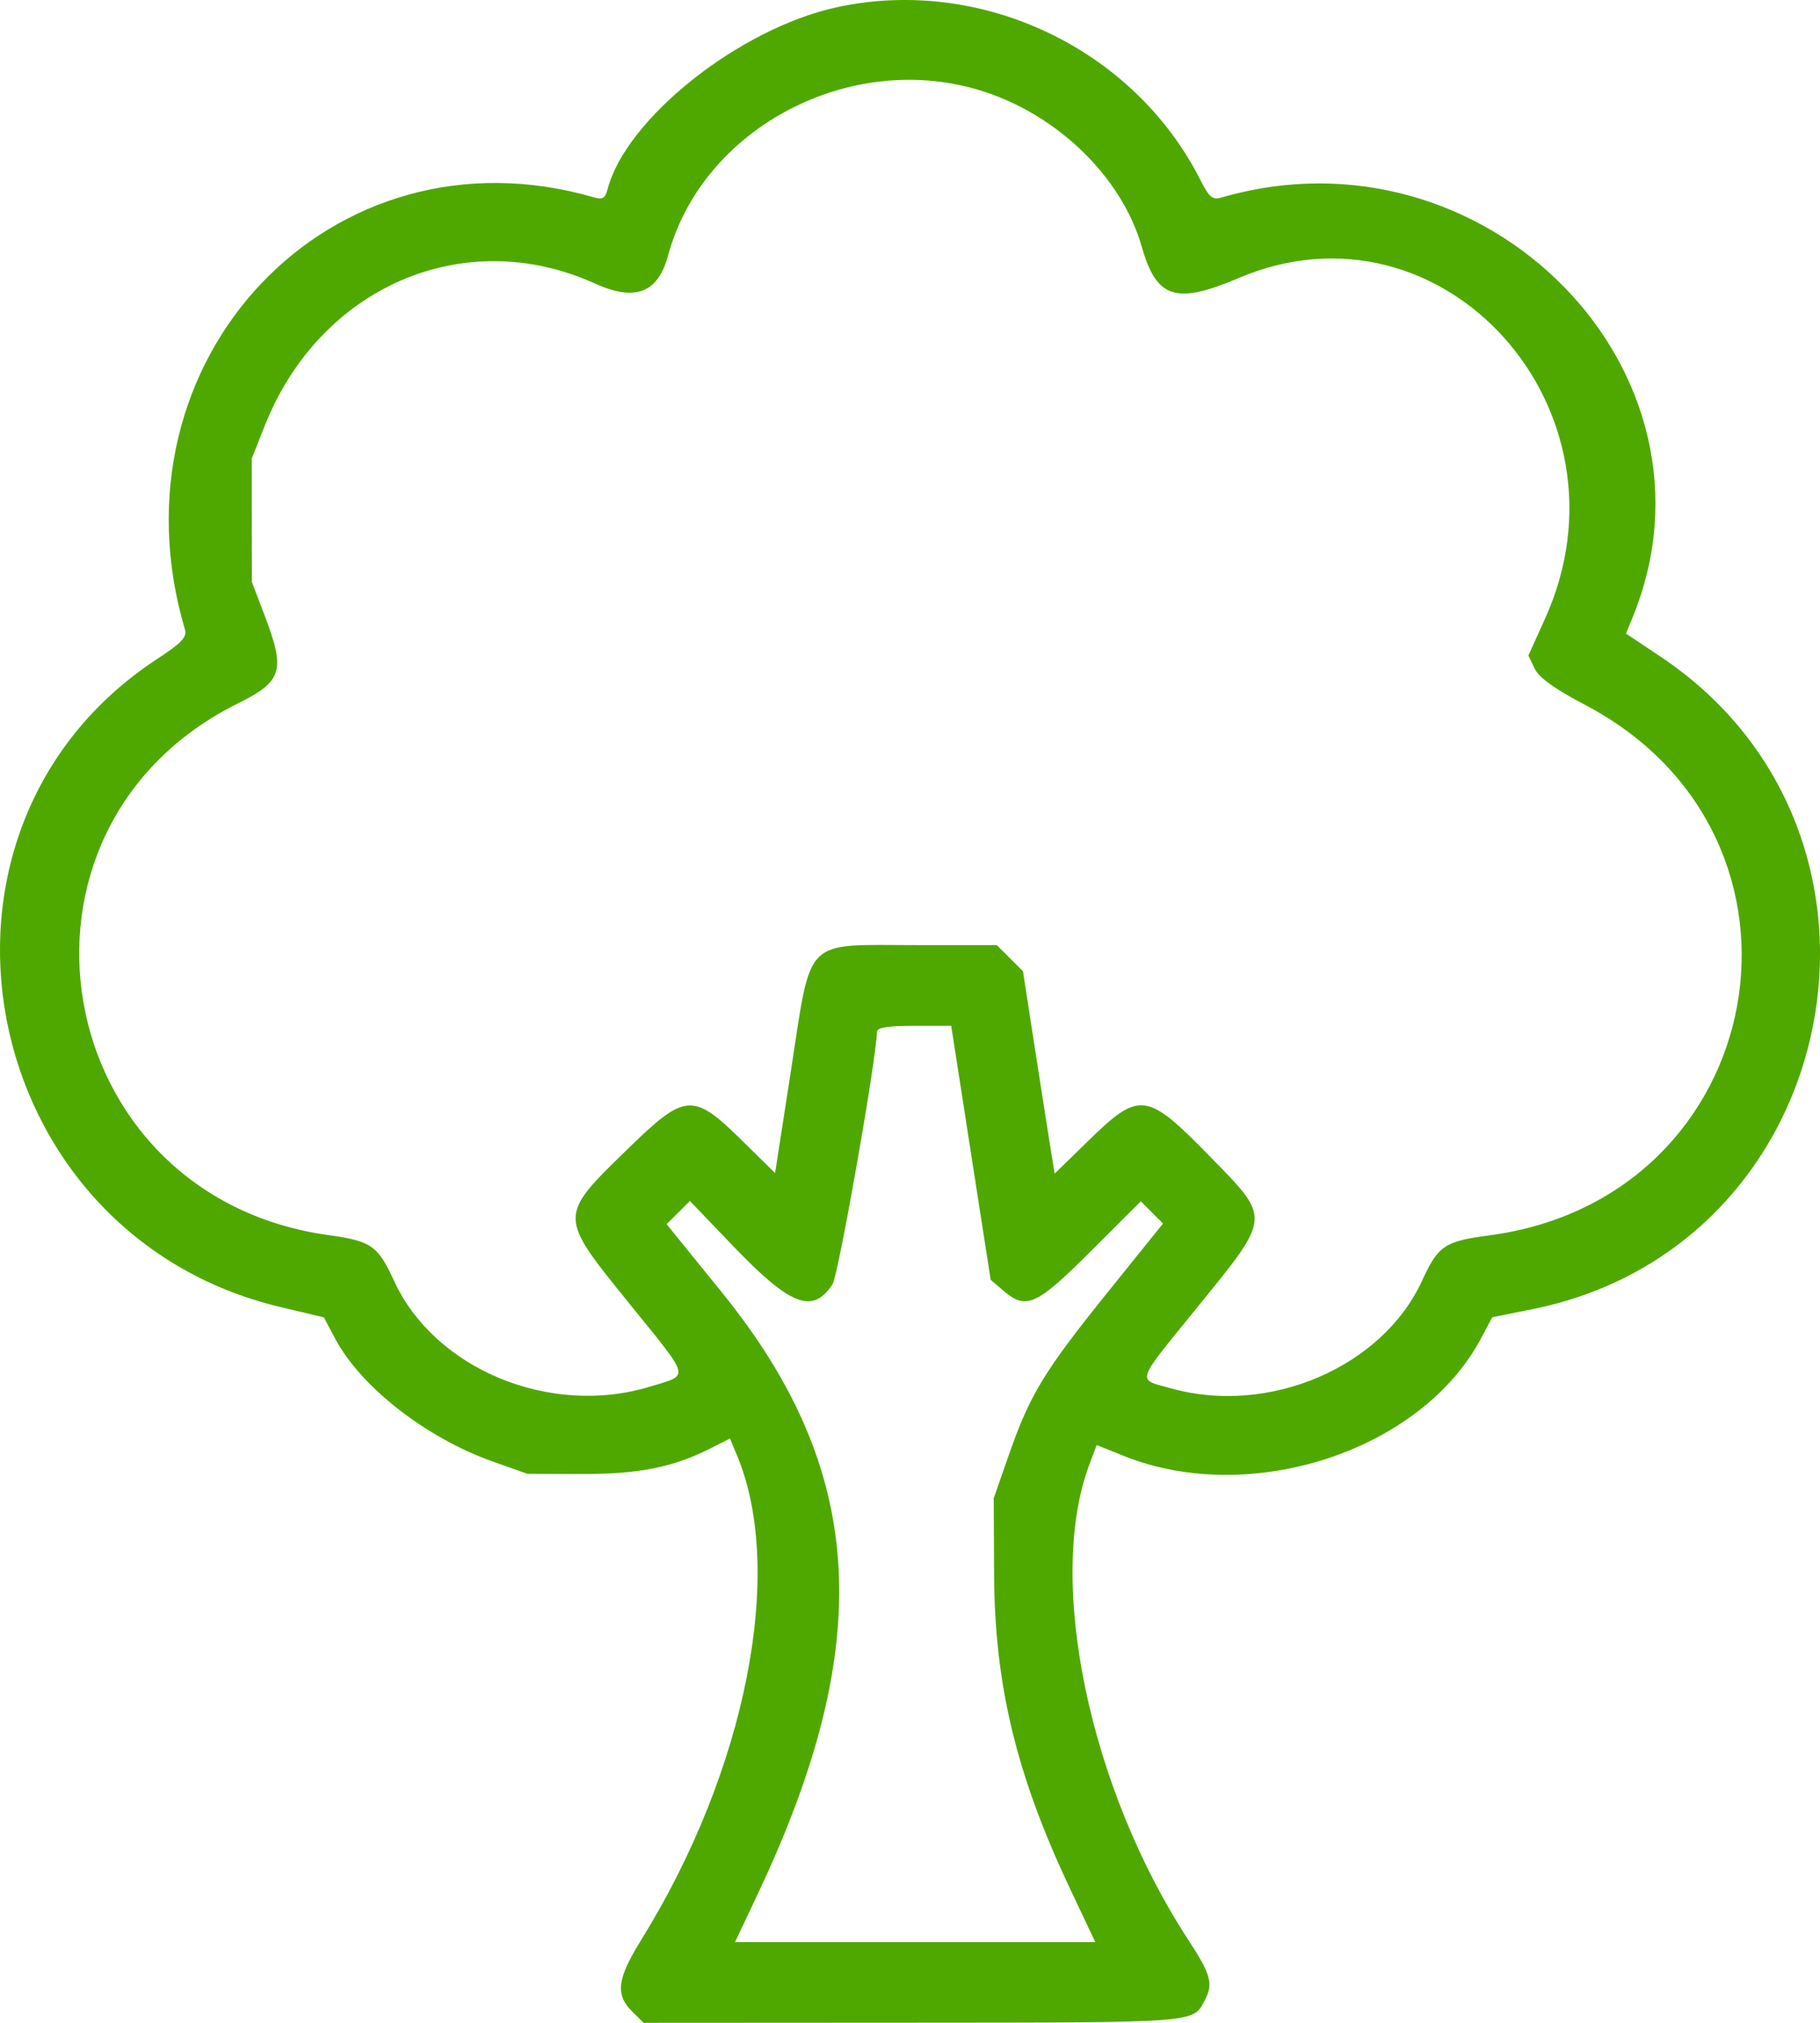 <svg width="72" height="80" viewBox="0 0 72 80" fill="none" xmlns="http://www.w3.org/2000/svg">
<path fill-rule="evenodd" clip-rule="evenodd" d="M33.099 0.288C29.247 1.126 24.752 4.698 24.034 7.492C23.946 7.833 23.833 7.904 23.522 7.813C13.127 4.773 4.163 14.219 7.315 24.892C7.405 25.197 7.195 25.42 6.21 26.066C-4.063 32.804 -1.01 48.815 11.097 51.692L12.812 52.099L13.259 52.94C14.274 54.85 16.857 56.865 19.483 57.797L20.864 58.287L23.029 58.294C25.283 58.301 26.647 58.026 28.159 57.256L28.877 56.891L29.155 57.556C31.077 62.145 29.515 70.04 25.36 76.73C24.417 78.249 24.335 78.88 24.997 79.539L25.458 80L36.149 79.994C47.432 79.988 47.182 80.007 47.655 79.121C48.009 78.457 47.913 78.101 47.007 76.714C43.092 70.725 41.377 62.482 43.096 57.919L43.386 57.148L44.454 57.578C49.474 59.595 56.224 57.379 58.586 52.938L59.033 52.097L60.653 51.769C72.988 49.271 76.169 32.96 65.685 25.965L64.325 25.057L64.588 24.413C68.552 14.723 58.78 4.759 48.31 7.816C47.967 7.916 47.833 7.803 47.488 7.119C44.857 1.915 38.812 -0.955 33.099 0.288ZM38.438 3.478C41.608 4.319 44.345 6.875 45.172 9.768C45.755 11.808 46.519 12.053 49.002 10.996C57.078 7.557 64.859 16.207 61.122 24.469L60.464 25.924L60.71 26.44C60.883 26.801 61.489 27.237 62.726 27.888C72.658 33.117 70.054 47.393 58.901 48.86C57.151 49.09 56.893 49.265 56.257 50.652C54.689 54.069 50.204 55.992 46.333 54.909C44.953 54.523 44.87 54.778 47.39 51.672C50.307 48.077 50.296 48.22 47.844 45.714C45.359 43.174 45.083 43.139 43.057 45.114L41.722 46.416L41.516 45.136C41.403 44.432 41.121 42.631 40.89 41.134L40.47 38.412L39.951 37.895L39.433 37.378H36.303C31.719 37.378 32.124 36.969 31.274 42.451L30.663 46.393L29.34 45.092C27.419 43.203 27.107 43.225 24.869 45.405C22.065 48.136 22.064 48.049 24.914 51.575C27.355 54.594 27.294 54.353 25.738 54.832C21.786 56.05 17.197 54.16 15.587 50.652C14.951 49.266 14.685 49.08 13.007 48.849C1.895 47.315 -0.584 32.765 9.424 27.813C11.169 26.95 11.299 26.519 10.473 24.351L9.963 23.014L9.961 20.573L9.96 18.132L10.472 16.841C12.656 11.332 18.367 8.871 23.534 11.212C25.131 11.935 26.028 11.591 26.431 10.1C27.754 5.199 33.333 2.122 38.438 3.478ZM38.41 45.591L39.191 50.613L39.684 51.036C40.596 51.819 40.989 51.643 43.151 49.486L45.13 47.511L45.57 47.95L46.01 48.389L43.828 51.098C41.307 54.229 40.745 55.151 39.916 57.524L39.313 59.252L39.327 62.256C39.348 66.647 40.206 70.197 42.332 74.696L43.33 76.808H36.204H29.078L29.987 74.883C34.672 64.969 34.262 58.15 28.557 51.111L26.372 48.415L26.833 47.955L27.293 47.496L28.993 49.269C31.273 51.648 32.149 51.987 32.934 50.793C33.166 50.439 34.667 41.917 34.693 40.804C34.697 40.637 35.12 40.57 36.164 40.57H37.63L38.41 45.591Z" fill="#4FA800"/>
</svg>
